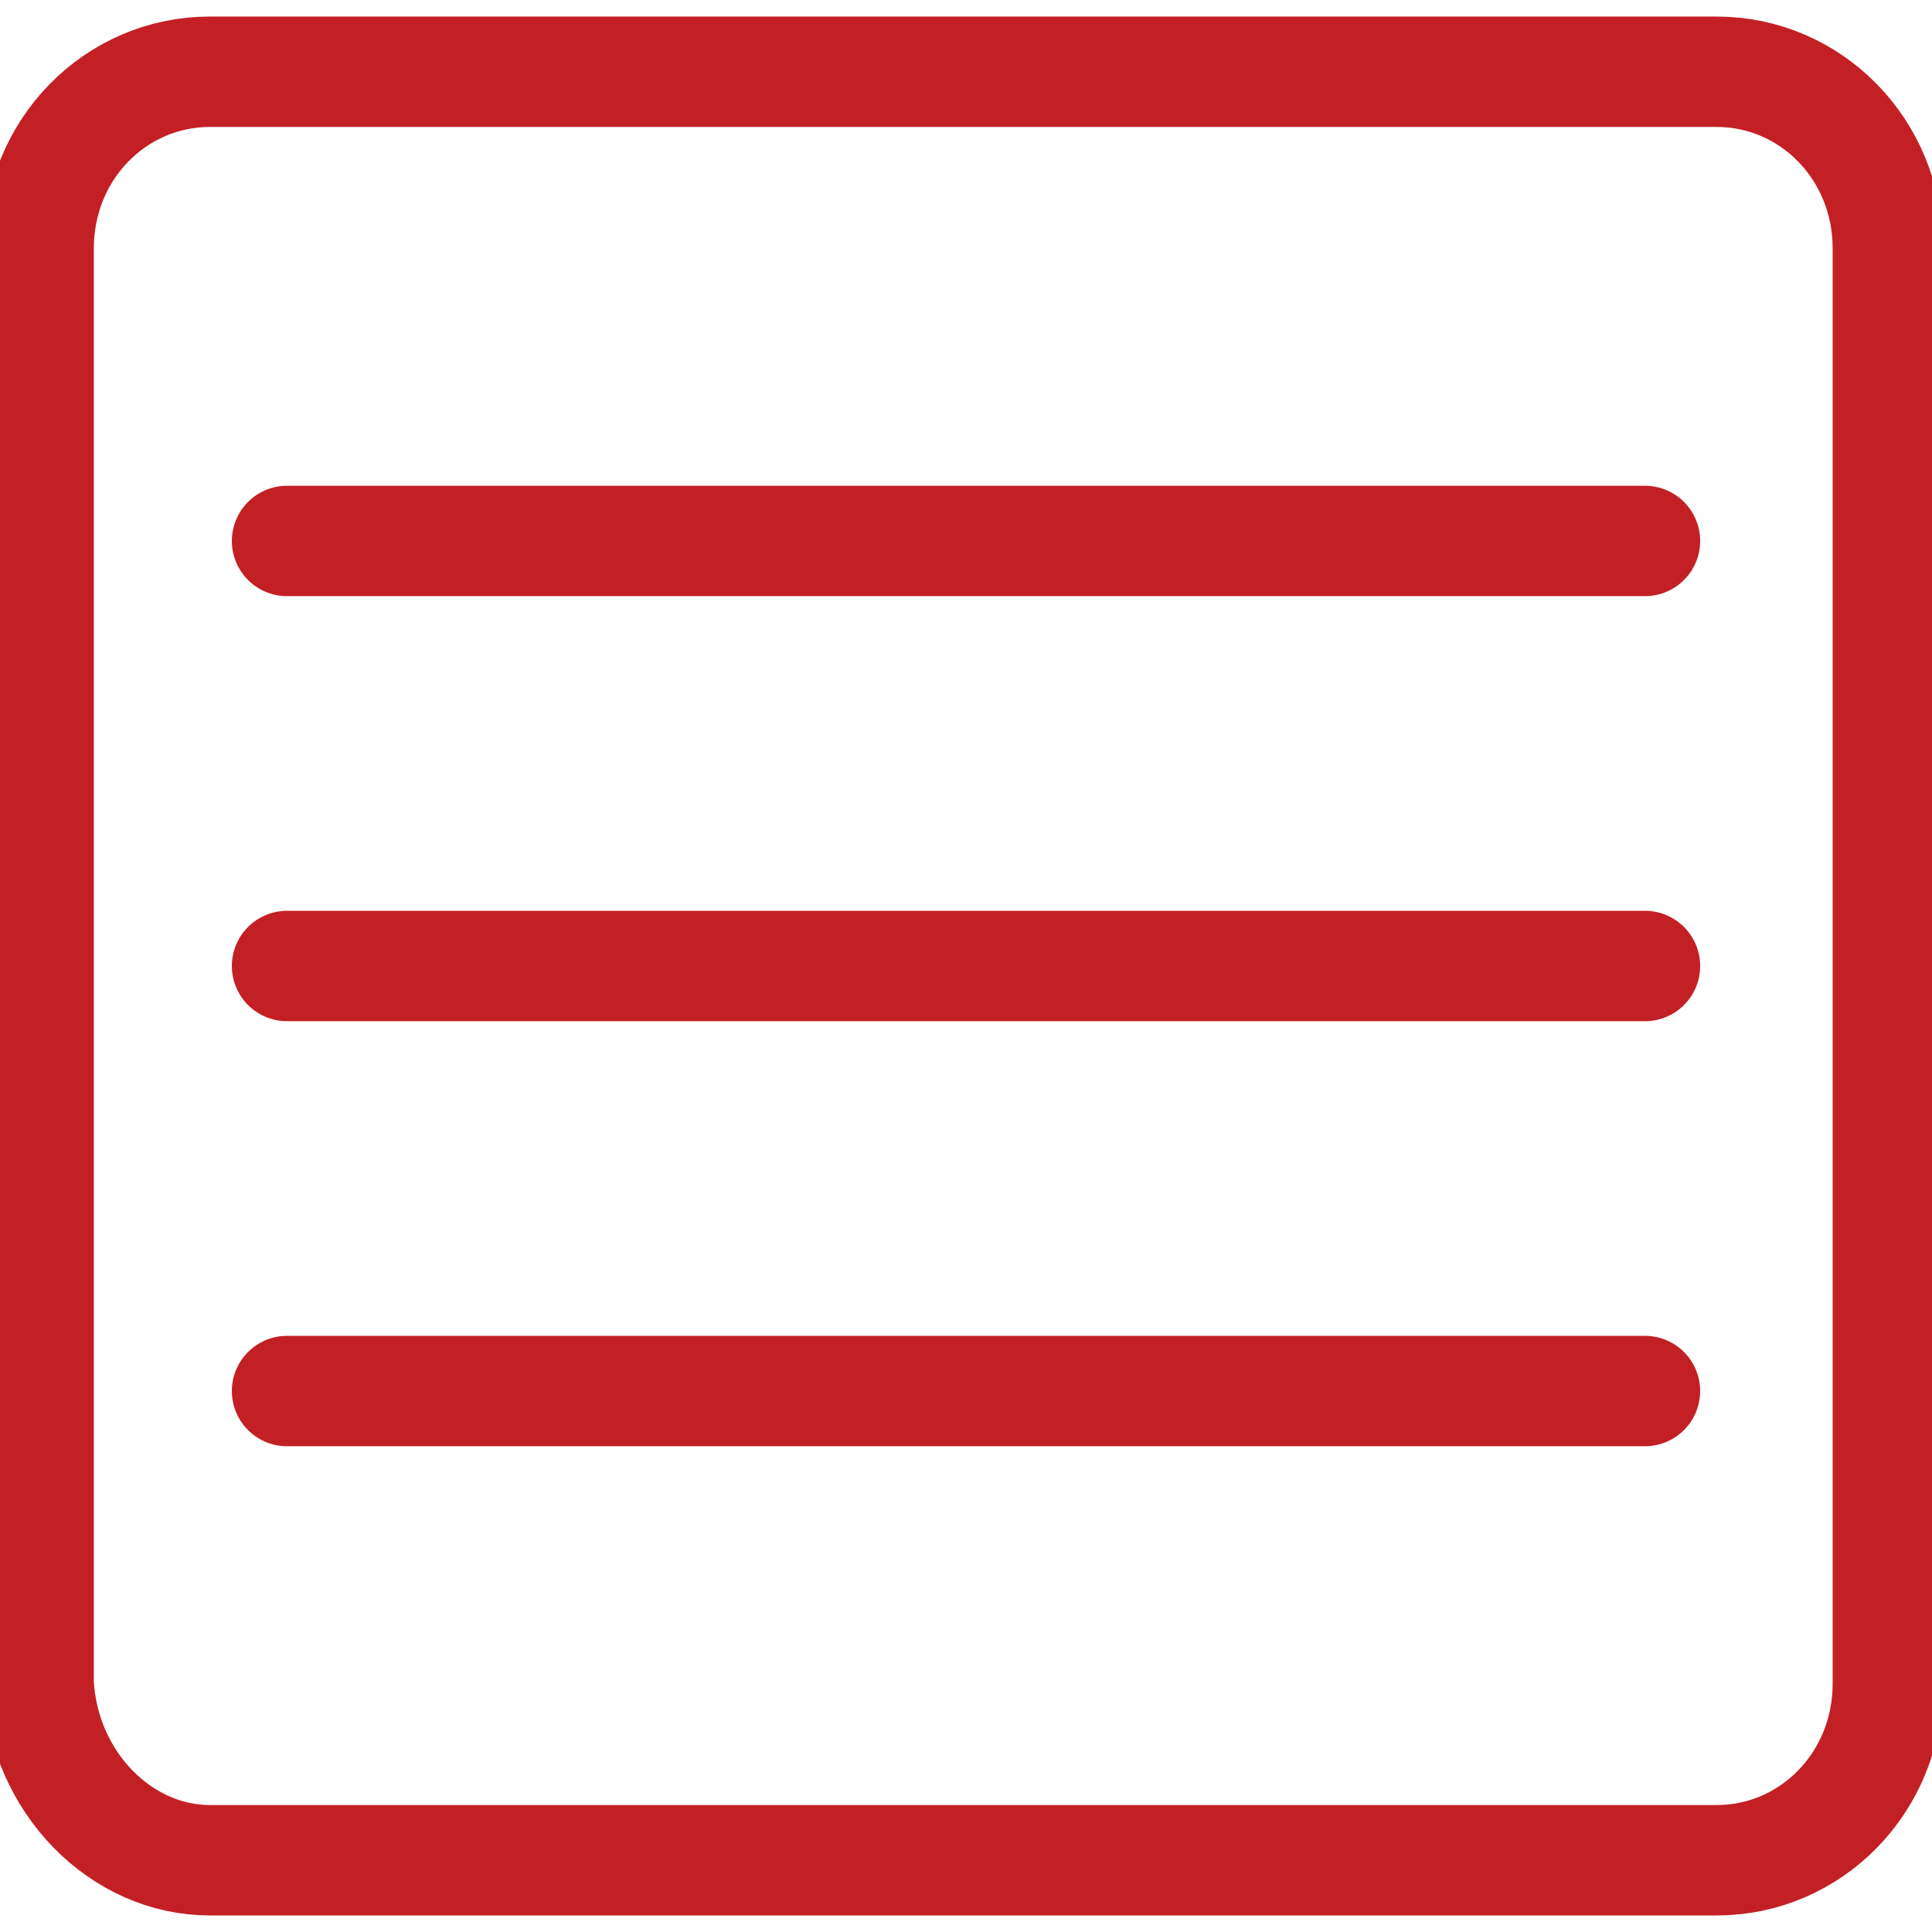 <?xml version="1.0" encoding="utf-8"?>
<!-- Generator: Adobe Illustrator 25.3.1, SVG Export Plug-In . SVG Version: 6.00 Build 0)  -->
<svg version="1.1" id="Layer_1" xmlns="http://www.w3.org/2000/svg" xmlns:xlink="http://www.w3.org/1999/xlink" x="0px" y="0px"
	 viewBox="0 0 35 35" style="enable-background:new 0 0 35 35;" xml:space="preserve">
<style type="text/css">
	.st0{fill:none;stroke:#C32025;stroke-width:2;stroke-miterlimit:10;}
	.st1{fill:none;stroke:#C32025;stroke-width:2;stroke-linecap:round;stroke-linejoin:round;stroke-miterlimit:10;}
</style>
<g>
	<path class="st0" d="M3.8,33.7h27.3c1.7,0,3.1-1.4,3.1-3.2v-26c0-1.8-1.4-3.2-3.1-3.2H3.8c-1.7,0-3.1,1.4-3.1,3.2v26
		C0.8,32.3,2.2,33.7,3.8,33.7z"/>
	<line class="st1" x1="29.8" y1="9.8" x2="5.2" y2="9.8"/>
	<line class="st1" x1="29.8" y1="17.5" x2="5.2" y2="17.5"/>
	<line class="st1" x1="29.8" y1="25.2" x2="5.2" y2="25.2"/>
</g>
</svg>
